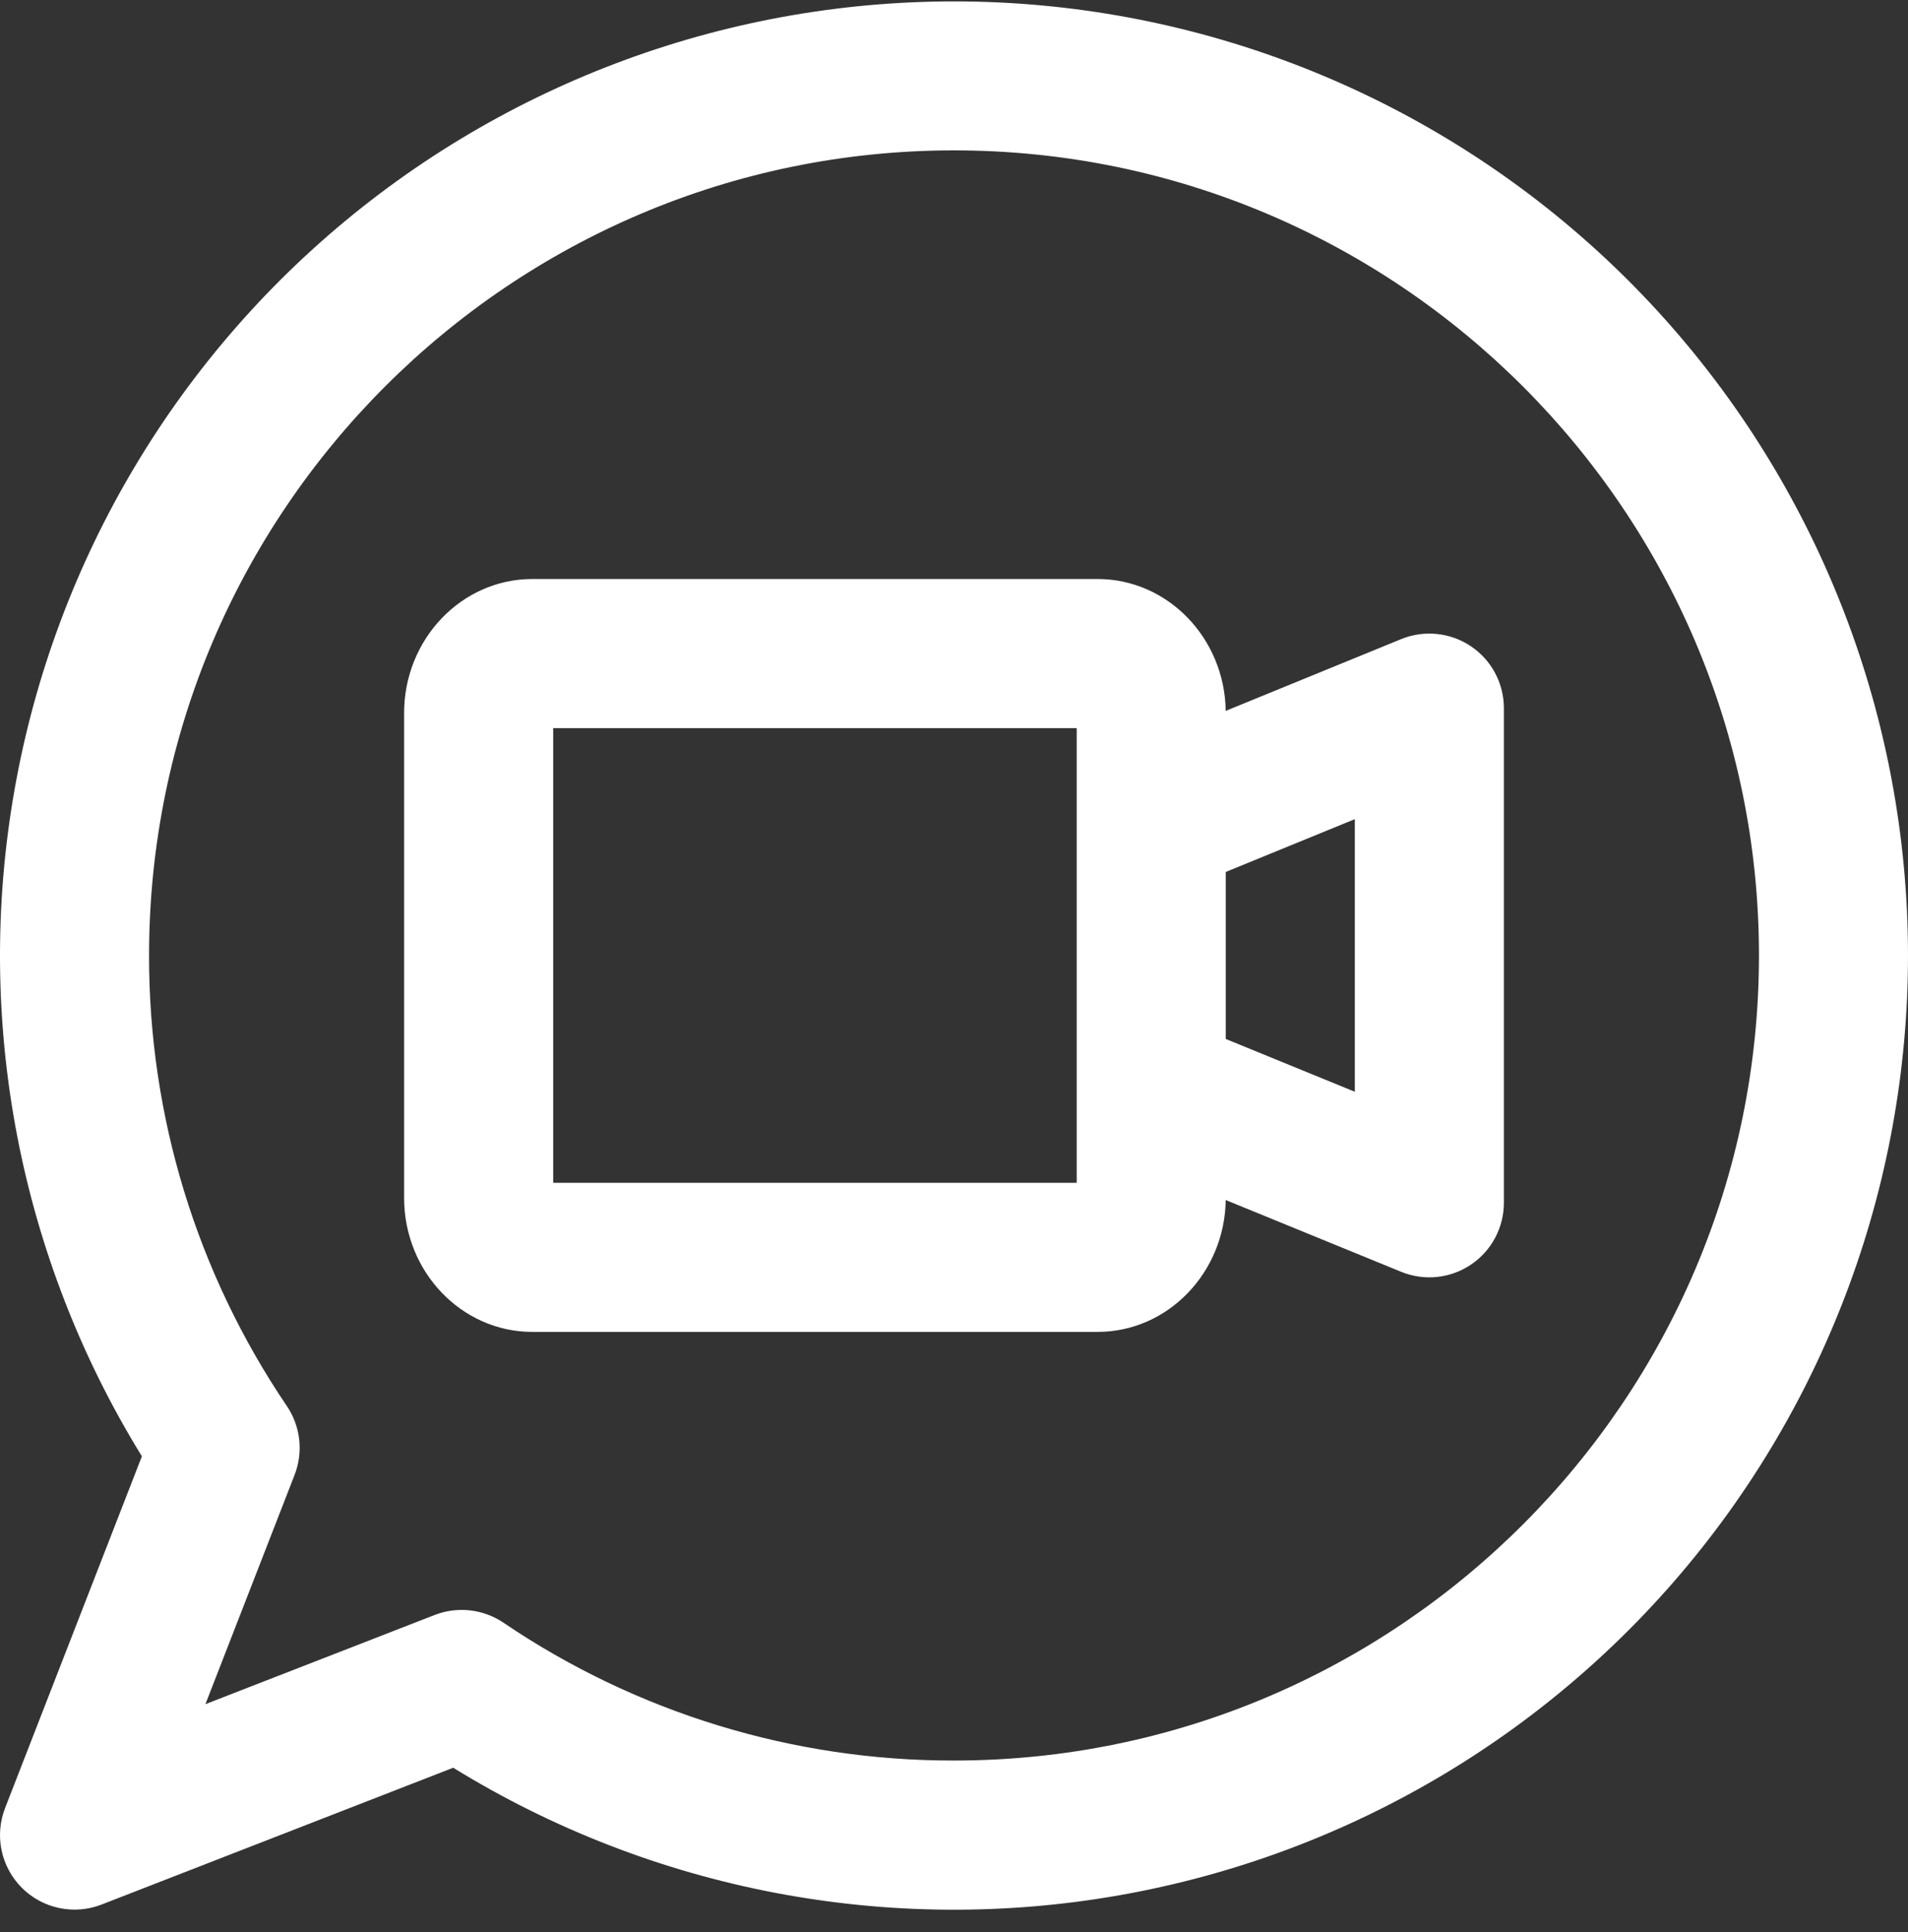 <svg width="80" height="81" viewBox="0 0 80 81" fill="none" xmlns="http://www.w3.org/2000/svg">
<rect x="0" y="0" width="80" height="81" fill="#333333" stroke="none"/>
<g clip-path="url(#clip0_3278_45117)">
<path d="M68.285 11.77C61.351 4.839 52.114 0.696 42.327 0.126C32.54 -0.443 22.885 2.601 15.194 8.681C7.504 14.761 2.314 23.453 0.609 33.108C-1.095 42.762 0.805 52.706 5.949 61.051L0.213 75.796C-0.007 76.362 -0.058 76.979 0.067 77.572C0.192 78.166 0.487 78.71 0.916 79.139C1.344 79.568 1.889 79.863 2.482 79.987C3.076 80.112 3.693 80.061 4.258 79.842L19.003 74.106C27.349 79.251 37.294 81.153 46.949 79.449C56.604 77.745 65.297 72.555 71.378 64.864C77.458 57.172 80.502 47.516 79.932 37.728C79.362 27.94 75.217 18.703 68.285 11.77H68.285ZM40 73.804C33.267 73.816 26.685 71.803 21.11 68.026C20.691 67.743 20.21 67.566 19.707 67.509C19.205 67.453 18.697 67.519 18.225 67.702L8.613 71.441L12.352 61.829C12.535 61.358 12.601 60.849 12.545 60.347C12.489 59.844 12.311 59.363 12.028 58.944C8.251 53.37 6.238 46.788 6.25 40.054C6.25 21.445 21.391 6.304 40 6.304C58.61 6.304 73.751 21.445 73.751 40.054C73.751 58.664 58.61 73.804 40 73.804ZM61.672 27.091C61.247 26.805 60.757 26.629 60.247 26.577C59.737 26.525 59.222 26.599 58.747 26.793L51.393 29.801C51.348 26.745 48.956 24.273 46.021 24.273H22.318C19.355 24.273 16.944 26.793 16.944 29.889V50.219C16.944 53.316 19.355 55.835 22.318 55.835H46.021C48.956 55.835 51.348 53.363 51.393 50.307L58.747 53.315C59.222 53.509 59.737 53.584 60.247 53.532C60.757 53.48 61.247 53.303 61.672 53.017C62.098 52.731 62.447 52.345 62.688 51.893C62.929 51.44 63.056 50.935 63.056 50.423V29.686C63.056 29.173 62.929 28.668 62.688 28.215C62.447 27.763 62.098 27.377 61.672 27.091V27.091ZM45.145 49.585H23.195V30.523H45.145V49.585ZM56.806 45.768L51.395 43.555V36.553L56.806 34.34V45.768Z" fill="white"/>
</g>
<defs>
<clipPath id="clip0_3278_45117">
<rect width="80" height="80" fill="white" transform="translate(0 0.059)"/>
</clipPath>
</defs>
</svg>

